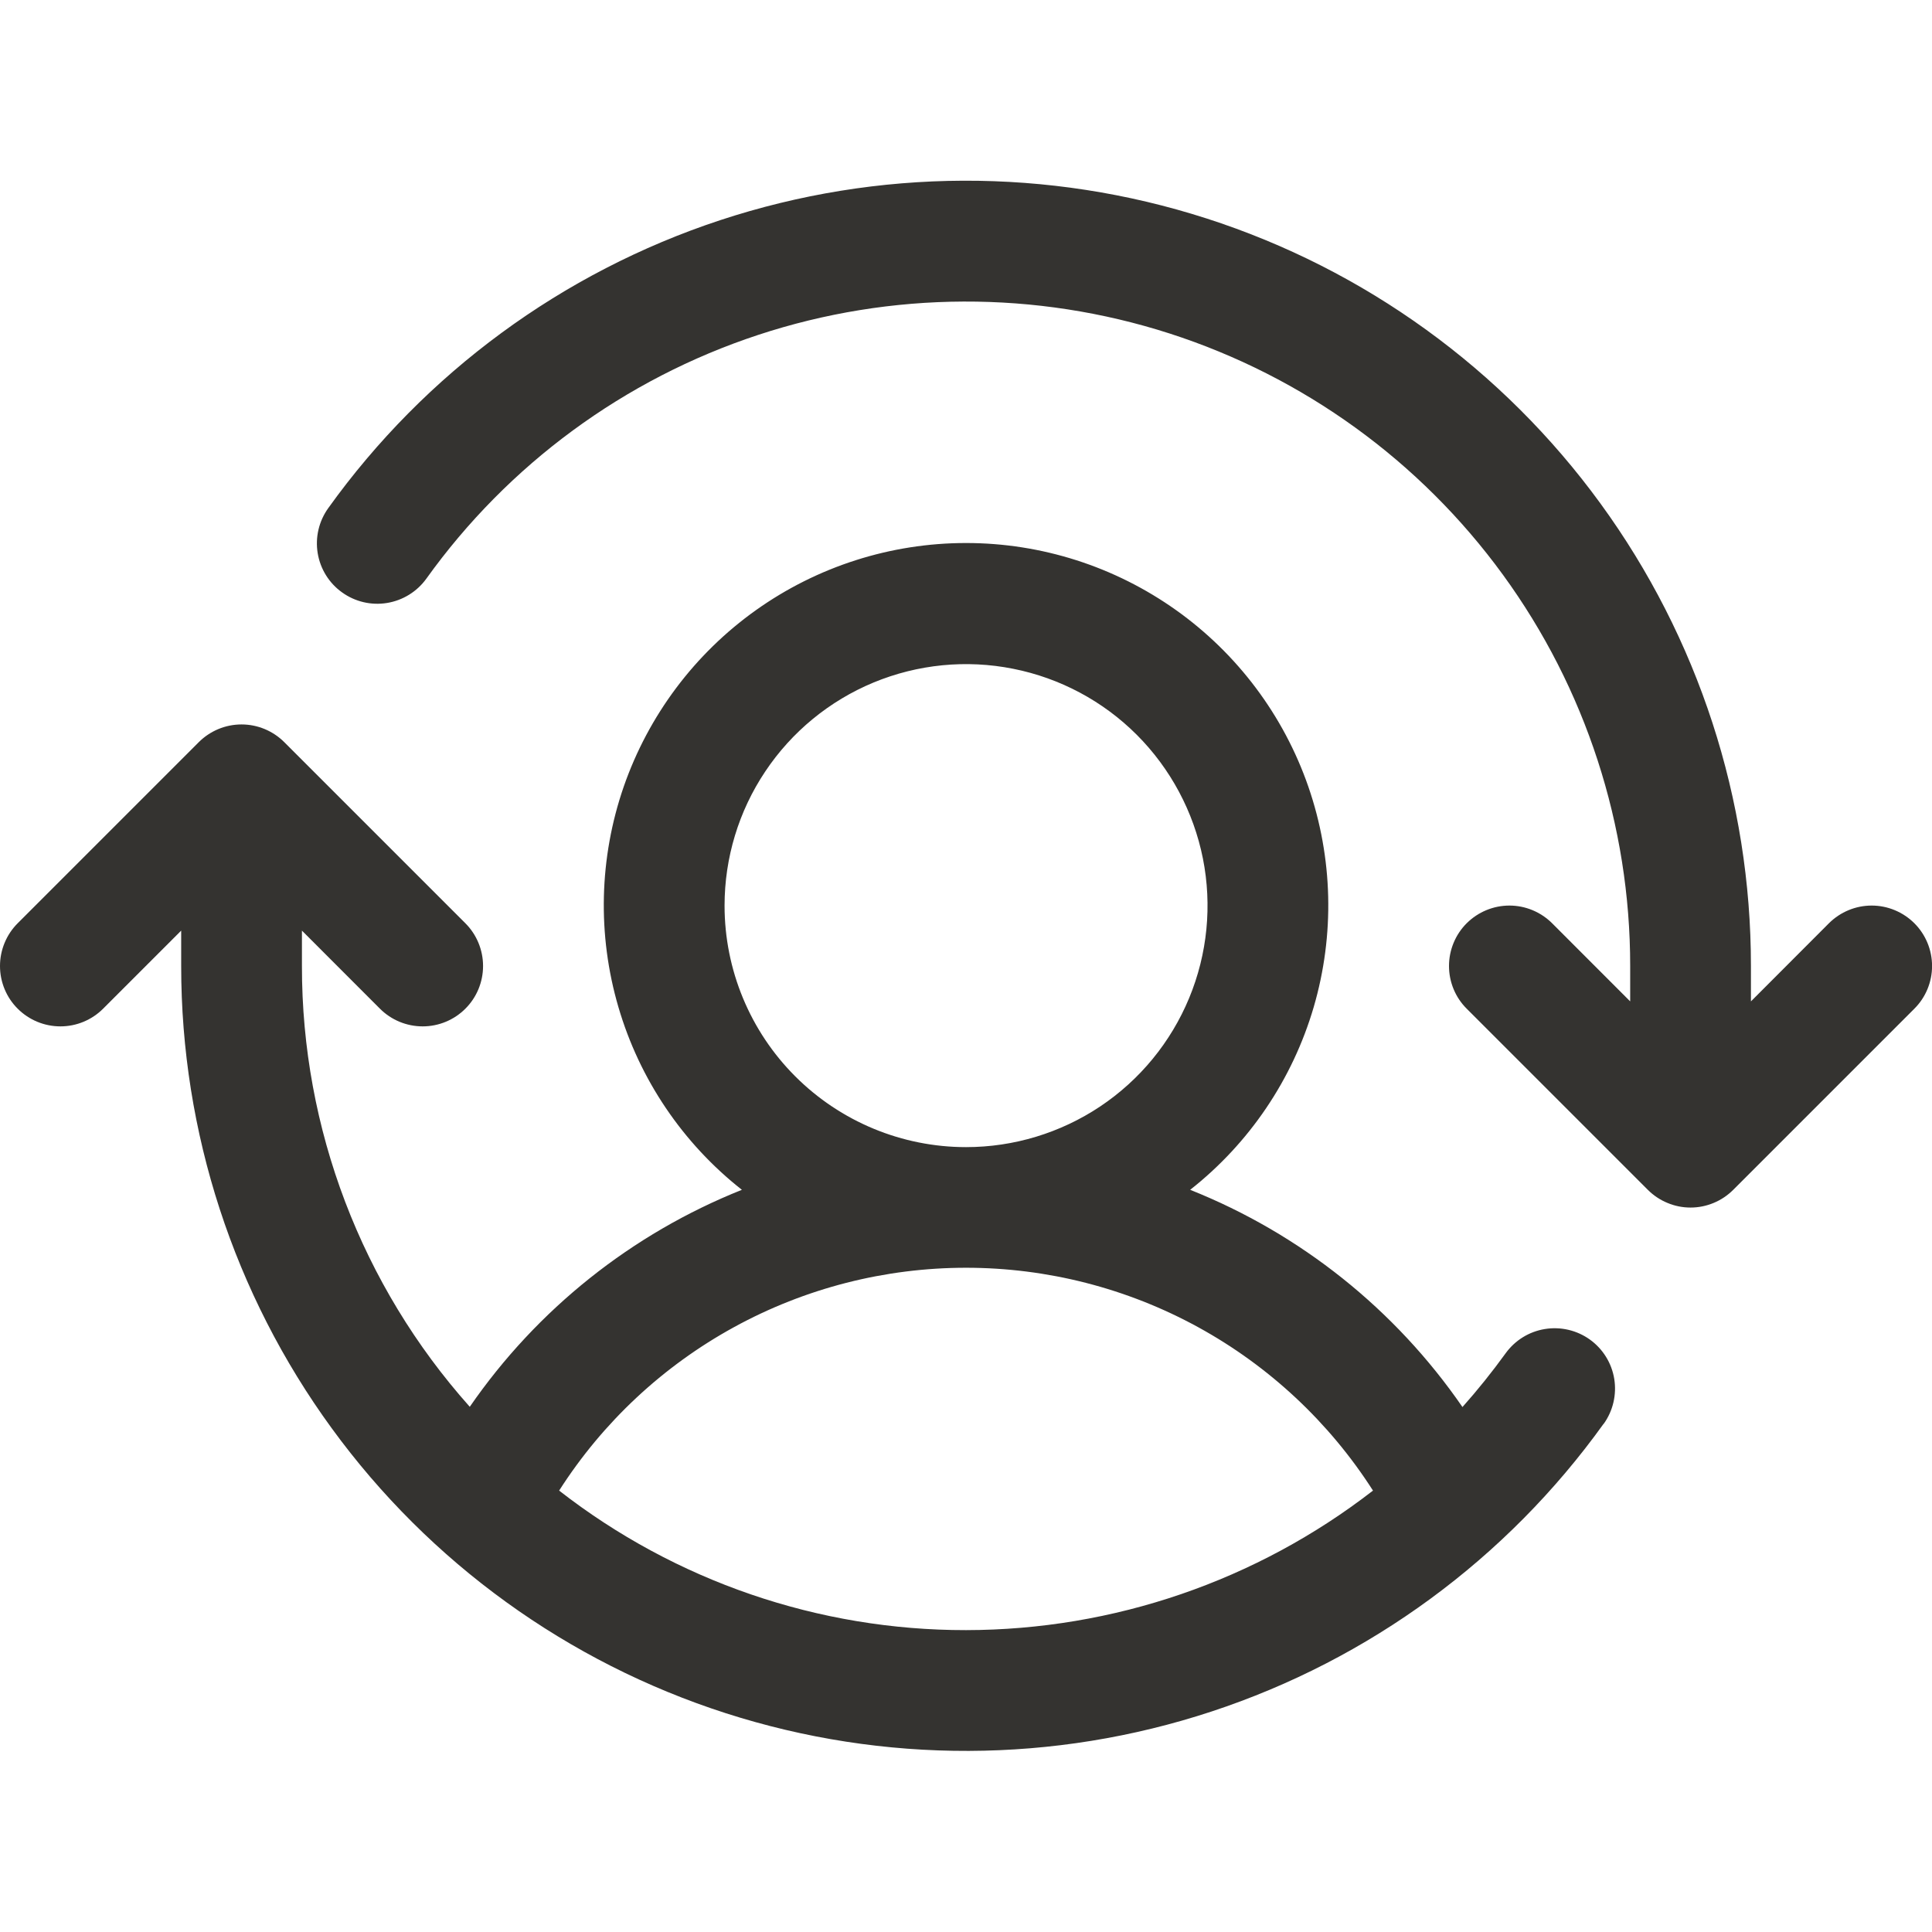 <?xml version="1.0" encoding="UTF-8"?>
<svg xmlns="http://www.w3.org/2000/svg" width="32" height="32" viewBox="0 0 32 32" fill="none">
  <path d="M31.708 16.707L28.708 19.707C28.615 19.8 28.505 19.874 28.384 19.924C28.262 19.975 28.132 20.001 28.001 20.001C27.869 20.001 27.739 19.975 27.618 19.924C27.496 19.874 27.386 19.8 27.293 19.707L24.293 16.707C24.105 16.52 24 16.265 24 16C24 15.735 24.105 15.48 24.293 15.292C24.481 15.105 24.735 14.999 25.001 14.999C25.266 14.999 25.52 15.105 25.708 15.292L27.001 16.586V16C27.002 13.671 26.264 11.401 24.892 9.518C23.521 7.636 21.587 6.237 19.37 5.523C17.153 4.81 14.766 4.819 12.555 5.548C10.342 6.278 8.419 7.691 7.062 9.584C6.907 9.799 6.673 9.944 6.411 9.987C6.149 10.03 5.881 9.967 5.666 9.812C5.45 9.658 5.305 9.424 5.262 9.162C5.219 8.9 5.282 8.632 5.437 8.416C7.041 6.179 9.314 4.509 11.928 3.647C14.543 2.785 17.363 2.775 19.983 3.618C22.604 4.461 24.889 6.115 26.509 8.34C28.13 10.565 29.002 13.247 29.001 16V16.586L30.293 15.292C30.481 15.105 30.735 14.999 31.001 14.999C31.266 14.999 31.52 15.105 31.708 15.292C31.896 15.48 32.001 15.735 32.001 16C32.001 16.265 31.896 16.52 31.708 16.707ZM26.561 23.582C24.956 25.818 22.683 27.486 20.07 28.347C17.456 29.209 14.637 29.218 12.018 28.375C9.399 27.532 7.114 25.88 5.494 23.656C3.873 21.432 3 18.752 3.001 16V15.414L1.708 16.707C1.52 16.895 1.266 17 1.001 17C0.735 17 0.481 16.895 0.293 16.707C0.105 16.52 0 16.265 0 16C0 15.735 0.105 15.48 0.293 15.292L3.293 12.292C3.386 12.199 3.496 12.126 3.618 12.075C3.739 12.025 3.869 11.999 4.001 11.999C4.132 11.999 4.262 12.025 4.383 12.075C4.505 12.126 4.615 12.199 4.708 12.292L7.708 15.292C7.896 15.48 8.001 15.735 8.001 16C8.001 16.265 7.896 16.52 7.708 16.707C7.52 16.895 7.266 17 7.001 17C6.735 17 6.481 16.895 6.293 16.707L5.001 15.414V16C4.998 18.693 5.988 21.292 7.781 23.301C8.896 21.685 10.464 20.435 12.288 19.707C11.308 18.936 10.593 17.878 10.243 16.681C9.892 15.484 9.923 14.208 10.331 13.029C10.74 11.851 11.505 10.829 12.521 10.106C13.537 9.383 14.753 8.994 16.001 8.994C17.248 8.994 18.464 9.383 19.48 10.106C20.496 10.829 21.262 11.851 21.67 13.029C22.078 14.208 22.109 15.484 21.759 16.681C21.408 17.878 20.693 18.936 19.713 19.707C21.539 20.435 23.108 21.687 24.223 23.305C24.476 23.021 24.714 22.724 24.937 22.416C25.092 22.201 25.326 22.055 25.588 22.013C25.849 21.97 26.118 22.033 26.333 22.187C26.549 22.342 26.694 22.576 26.737 22.838C26.779 23.1 26.717 23.368 26.562 23.584L26.561 23.582ZM16.001 19C16.792 19 17.565 18.765 18.223 18.326C18.881 17.886 19.393 17.262 19.696 16.531C19.999 15.8 20.078 14.995 19.924 14.22C19.769 13.444 19.388 12.731 18.829 12.171C18.27 11.612 17.557 11.231 16.781 11.077C16.005 10.922 15.201 11.002 14.47 11.304C13.739 11.607 13.114 12.12 12.675 12.778C12.235 13.435 12.001 14.209 12.001 15C12.001 16.061 12.422 17.078 13.172 17.828C13.922 18.578 14.94 19 16.001 19ZM16.001 27C18.441 26.997 20.812 26.184 22.741 24.689C22.017 23.557 21.02 22.626 19.843 21.981C18.665 21.336 17.343 20.998 16.001 20.998C14.658 20.998 13.336 21.336 12.159 21.981C10.981 22.626 9.984 23.557 9.261 24.689C11.187 26.189 13.559 27.003 16.001 27Z" fill="#343330"></path>
</svg>
